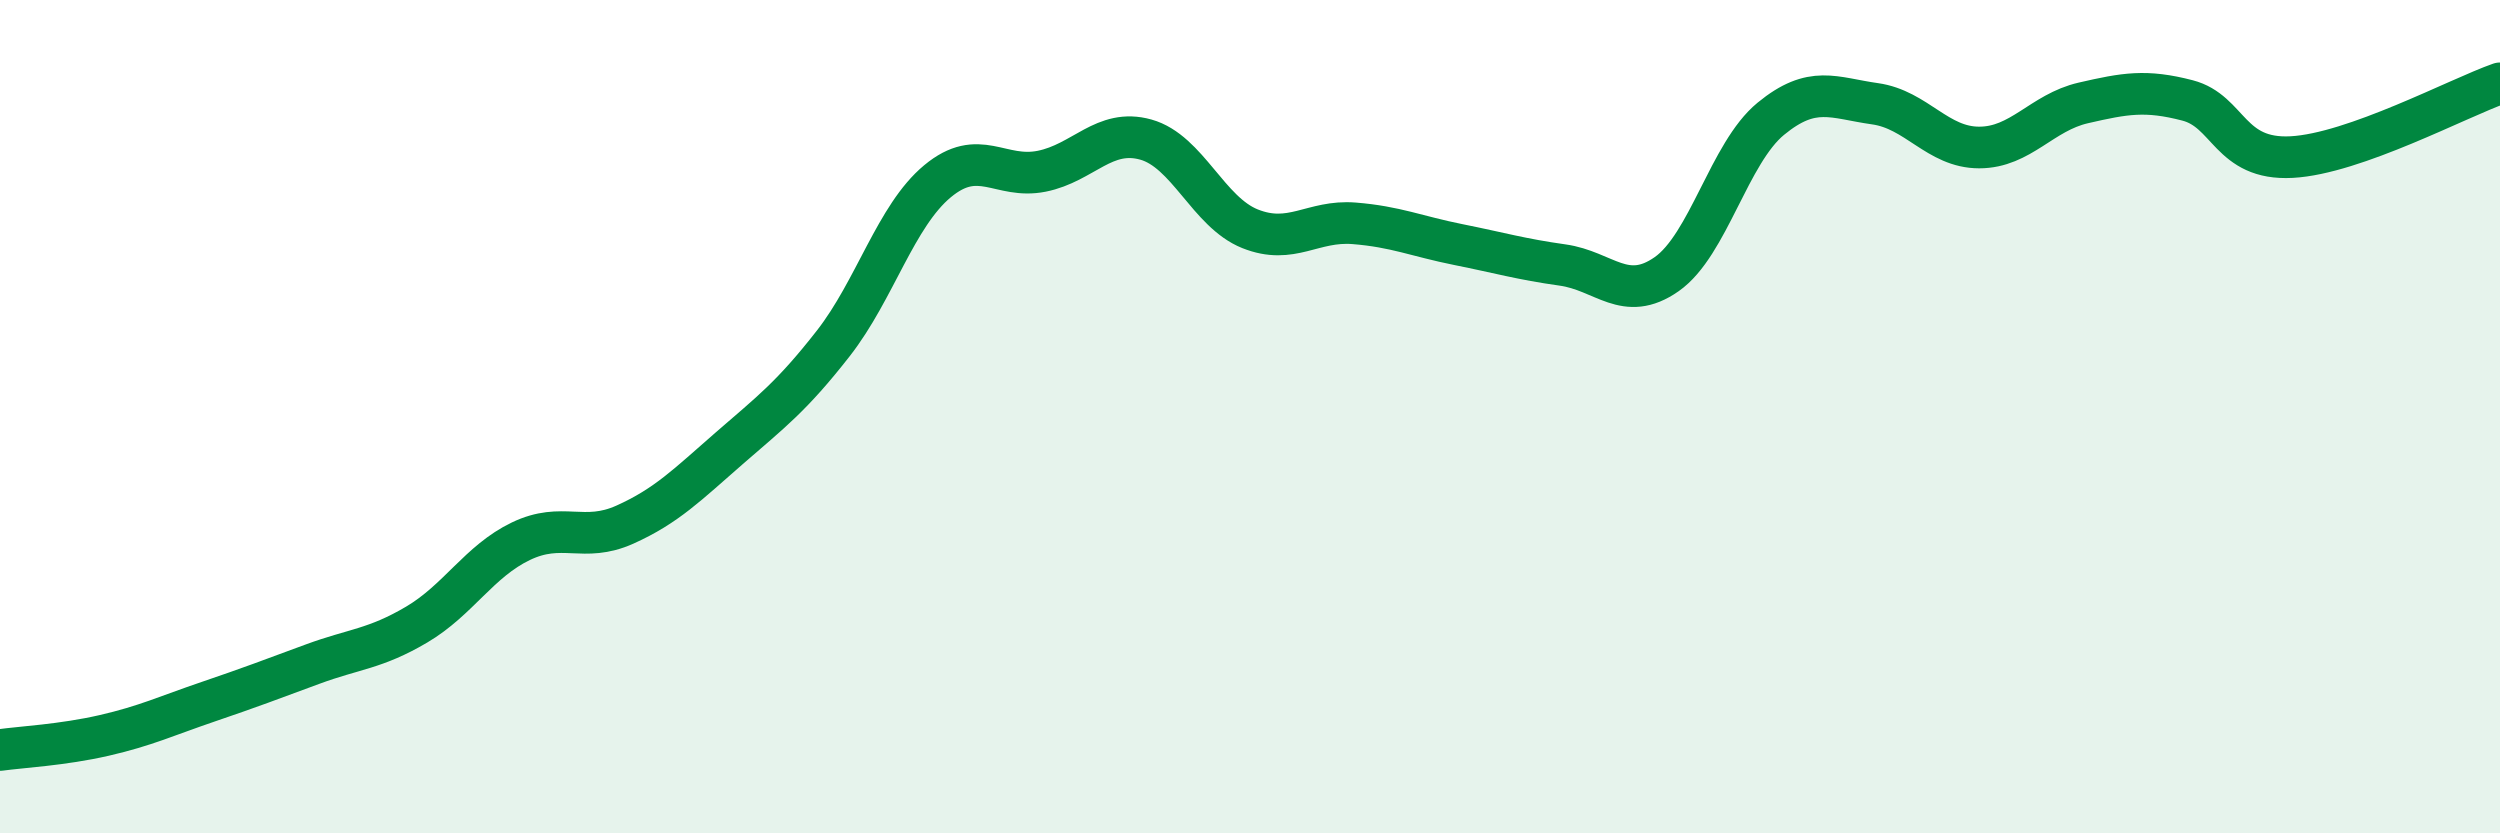 
    <svg width="60" height="20" viewBox="0 0 60 20" xmlns="http://www.w3.org/2000/svg">
      <path
        d="M 0,18 C 0.5,17.93 1.5,17.88 2.5,17.65 C 3.5,17.42 4,17.18 5,16.84 C 6,16.5 6.5,16.31 7.5,15.94 C 8.5,15.57 9,15.58 10,14.99 C 11,14.4 11.5,13.47 12.5,12.99 C 13.5,12.51 14,13.04 15,12.59 C 16,12.14 16.5,11.63 17.5,10.76 C 18.5,9.89 19,9.52 20,8.24 C 21,6.96 21.5,5.18 22.5,4.35 C 23.5,3.52 24,4.31 25,4.11 C 26,3.91 26.5,3.07 27.5,3.35 C 28.5,3.63 29,5.09 30,5.49 C 31,5.89 31.5,5.28 32.5,5.36 C 33.5,5.44 34,5.67 35,5.87 C 36,6.07 36.5,6.22 37.5,6.36 C 38.5,6.5 39,7.28 40,6.58 C 41,5.88 41.5,3.67 42.5,2.85 C 43.5,2.03 44,2.35 45,2.49 C 46,2.63 46.5,3.54 47.5,3.54 C 48.5,3.54 49,2.7 50,2.47 C 51,2.24 51.5,2.15 52.5,2.41 C 53.5,2.67 53.5,3.85 55,3.77 C 56.5,3.69 59,2.35 60,2L60 20L0 20Z"
        fill="#008740"
        opacity="0.1"
        stroke-linecap="round"
        stroke-linejoin="round"
      />
      <path
        d="M 0,18 C 0.5,17.93 1.5,17.88 2.5,17.65 C 3.5,17.42 4,17.18 5,16.84 C 6,16.5 6.5,16.31 7.5,15.94 C 8.5,15.57 9,15.58 10,14.99 C 11,14.4 11.5,13.47 12.5,12.99 C 13.5,12.51 14,13.04 15,12.59 C 16,12.14 16.5,11.63 17.5,10.76 C 18.5,9.89 19,9.52 20,8.24 C 21,6.96 21.5,5.18 22.5,4.35 C 23.5,3.52 24,4.31 25,4.11 C 26,3.91 26.5,3.07 27.5,3.35 C 28.5,3.63 29,5.09 30,5.49 C 31,5.89 31.5,5.28 32.5,5.36 C 33.5,5.44 34,5.67 35,5.87 C 36,6.07 36.5,6.22 37.5,6.36 C 38.5,6.5 39,7.28 40,6.58 C 41,5.88 41.5,3.67 42.5,2.85 C 43.5,2.03 44,2.35 45,2.49 C 46,2.63 46.5,3.54 47.5,3.54 C 48.5,3.54 49,2.7 50,2.47 C 51,2.24 51.5,2.15 52.5,2.41 C 53.5,2.67 53.5,3.85 55,3.77 C 56.5,3.69 59,2.35 60,2"
        stroke="#008740"
        stroke-width="1"
        fill="none"
        stroke-linecap="round"
        stroke-linejoin="round"
      />
    </svg>
  